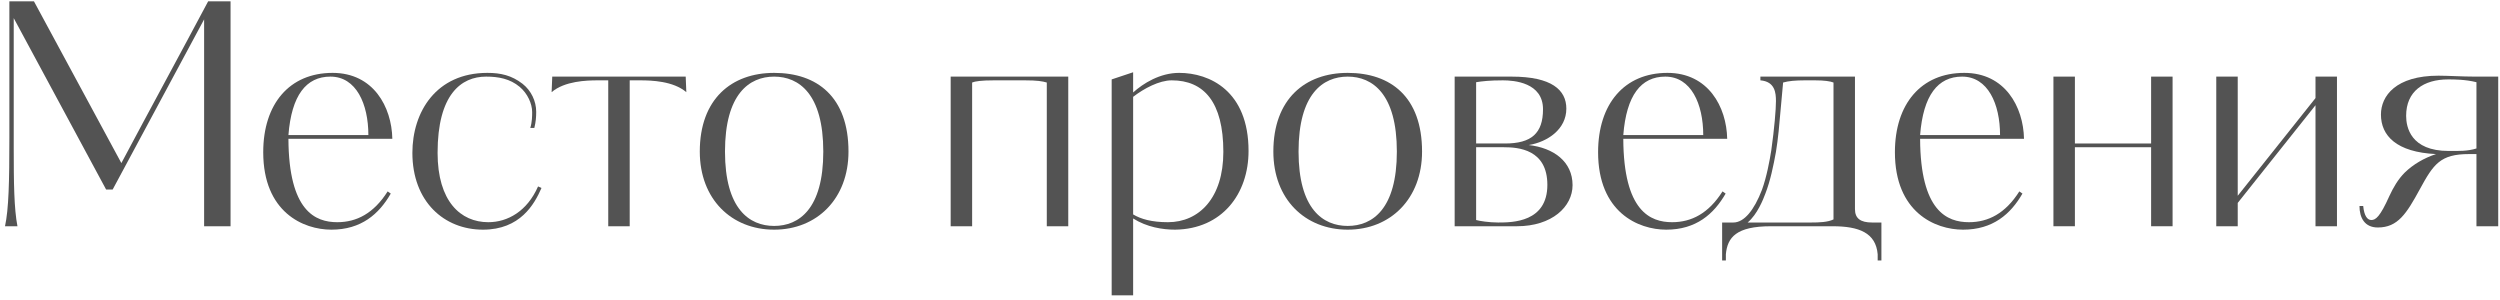 <?xml version="1.0" encoding="UTF-8"?> <svg xmlns="http://www.w3.org/2000/svg" width="442" height="53" viewBox="0 0 442 53" fill="none"><path d="M441.686 13.545V40H437.836V37.36V36.975V27.24H436.516C431.456 27.24 430.246 29 427.826 33.455C425.461 37.8 423.921 40.22 420.401 40.22C418.036 40.22 417.156 38.46 417.156 36.425H417.816C417.981 38.13 418.531 38.9 419.246 38.9C420.016 38.9 420.786 38.35 422.436 34.665C423.151 33.125 423.976 31.695 425.186 30.485C426.671 29.055 428.541 27.955 430.686 27.24C423.701 26.91 420.951 23.995 420.951 20.255C420.951 16.955 423.591 13.38 431.126 13.38C432.721 13.38 435.416 13.545 437.561 13.545H441.686ZM437.836 26.25V14.535C435.856 14.04 433.876 14.04 432.831 14.04C428.486 14.04 425.406 16.13 425.406 20.475C425.406 22.455 426.176 26.69 432.941 26.69C434.756 26.69 436.241 26.745 437.836 26.25Z" fill="#535353"></path><path d="M413.176 40H409.381V18.605L395.631 35.875V40H391.836V13.545H395.631V34.61L409.381 17.34V13.545H413.176V40Z" fill="#535353"></path><path d="M366.842 25.37H380.317V13.545H384.112V40H380.317V26.03H366.842V40H363.047V13.545H366.842V25.37Z" fill="#535353"></path><path d="M347.285 12.885C354.49 12.885 357.735 18.88 357.845 24.545H339.475C339.53 37.36 344.26 39.285 348.11 39.285C351.52 39.285 354.545 37.745 357.02 33.84L357.57 34.225C355.48 37.855 352.345 40.605 347.065 40.605C342.115 40.605 335.02 37.525 335.02 26.91C335.02 18.385 339.64 12.885 347.285 12.885ZM339.475 23.885H353.61C353.61 18.385 351.465 13.545 346.9 13.545C342.61 13.545 340.025 16.845 339.475 23.885Z" fill="#535353"></path><path d="M332.633 46.05H331.973V44.95C331.643 41.155 328.673 40 323.998 40H313.108C306.948 40 305.408 41.98 305.133 44.95V46.05H304.473V39.34H306.453C308.378 39.34 310.138 37.14 311.513 33.565C312.338 31.31 312.888 28.34 313.163 26.58C313.713 22.675 313.988 19.32 313.988 17.89C313.988 16.405 313.823 14.425 311.238 14.205V13.545H327.958V36.975C327.958 38.625 328.948 39.34 330.983 39.34H332.633V46.05ZM324.163 38.79V14.59C323.613 14.37 322.568 14.205 320.918 14.205H319.048C317.453 14.205 316.188 14.315 315.253 14.59L314.868 18.825C314.593 22.015 314.373 24.545 313.988 26.855C313.548 29.275 312.998 31.97 312.118 34.225C311.733 35.27 310.688 37.91 308.983 39.34H320.203C321.633 39.34 323.173 39.285 324.163 38.79Z" fill="#535353"></path><path d="M294.808 12.885C302.013 12.885 305.258 18.88 305.368 24.545H286.998C287.053 37.36 291.783 39.285 295.633 39.285C299.043 39.285 302.068 37.745 304.543 33.84L305.093 34.225C303.003 37.855 299.868 40.605 294.588 40.605C289.638 40.605 282.543 37.525 282.543 26.91C282.543 18.385 287.163 12.885 294.808 12.885ZM286.998 23.885H301.133C301.133 18.385 298.988 13.545 294.423 13.545C290.133 13.545 287.548 16.845 286.998 23.885Z" fill="#535353"></path><path d="M276.929 19.21C276.929 22.84 273.629 25.095 270.274 25.645C274.674 26.14 278.029 28.56 278.029 32.74C278.029 36.535 274.399 40 268.184 40H257.184V13.545H267.249C274.344 13.545 276.929 15.91 276.929 19.21ZM273.574 32.685C273.574 26.415 268.459 26.03 265.874 26.03H260.979V38.9C261.529 39.065 263.289 39.34 264.884 39.34C267.414 39.34 273.574 39.285 273.574 32.685ZM272.804 19.32C272.804 14.59 267.689 14.205 265.709 14.205C263.399 14.205 261.969 14.37 260.979 14.535V25.37H266.094C270.769 25.37 272.804 23.555 272.804 19.32Z" fill="#535353"></path><path d="M251.419 26.8C251.419 35.105 245.864 40.605 238.274 40.605C230.739 40.605 225.129 35.215 225.129 26.8C225.129 17.505 230.739 12.885 238.274 12.885C245.864 12.885 251.419 17.12 251.419 26.8ZM246.964 26.8C246.964 16.625 242.674 13.545 238.274 13.545C233.874 13.545 229.584 16.625 229.584 26.8C229.584 36.92 233.874 39.945 238.274 39.945C242.674 39.945 246.964 36.92 246.964 26.8Z" fill="#535353"></path><path d="M196.543 14.04L200.338 12.775V16.35C202.098 14.755 205.068 12.885 208.478 12.885C213.868 12.885 220.743 16.075 220.743 26.69C220.743 34.28 216.068 40.495 207.763 40.605C205.563 40.605 202.758 40.165 200.338 38.625V49.185V49.68V52.21H196.543V14.04ZM216.288 26.855C216.288 18 212.823 14.205 207.158 14.205C204.958 14.205 202.263 15.635 200.338 17.12V37.91C201.713 38.735 203.638 39.285 206.498 39.285C211.998 39.285 216.288 34.995 216.288 26.855Z" fill="#535353"></path><path d="M188.868 40H185.073V14.59C184.303 14.37 183.423 14.205 181.223 14.205H175.723C173.523 14.205 172.368 14.37 171.873 14.59V40H168.078V13.545H188.868V40Z" fill="#535353"></path><path d="M150.013 26.8C150.013 35.105 144.458 40.605 136.868 40.605C129.333 40.605 123.723 35.215 123.723 26.8C123.723 17.505 129.333 12.885 136.868 12.885C144.458 12.885 150.013 17.12 150.013 26.8ZM145.558 26.8C145.558 16.625 141.268 13.545 136.868 13.545C132.468 13.545 128.178 16.625 128.178 26.8C128.178 36.92 132.468 39.945 136.868 39.945C141.268 39.945 145.558 36.92 145.558 26.8Z" fill="#535353"></path><path d="M121.232 13.545L121.342 16.295C119.032 14.315 115.127 14.205 113.202 14.205H111.332V40H107.537V14.205H105.667C103.742 14.205 99.837 14.315 97.527 16.295L97.637 13.545H121.232Z" fill="#535353"></path><path d="M86.33 39.285C89.74 39.285 93.205 37.36 95.13 32.96L95.735 33.235C94.47 36.15 91.94 40.605 85.395 40.605C78.52 40.605 72.91 35.655 72.91 27.02C72.91 19.815 77.09 12.885 86.165 12.885C88.53 12.885 90.455 13.325 92.38 14.81C93.92 16.02 94.8 17.89 94.8 19.76C94.8 20.64 94.745 21.52 94.47 22.62H93.755C94.085 21.575 94.085 20.42 94.085 19.815C94.085 18.33 93.26 16.515 91.885 15.36C90.18 13.93 88.145 13.545 85.945 13.545C81.545 13.545 77.365 16.68 77.365 27.02C77.365 35.6 81.435 39.285 86.33 39.285Z" fill="#535353"></path><path d="M58.804 12.885C66.009 12.885 69.254 18.88 69.364 24.545H50.994C51.049 37.36 55.779 39.285 59.629 39.285C63.039 39.285 66.064 37.745 68.539 33.84L69.089 34.225C66.999 37.855 63.864 40.605 58.584 40.605C53.634 40.605 46.539 37.525 46.539 26.91C46.539 18.385 51.159 12.885 58.804 12.885ZM50.994 23.885H65.129C65.129 18.385 62.984 13.545 58.419 13.545C54.129 13.545 51.544 16.845 50.994 23.885Z" fill="#535353"></path><path d="M40.762 40H36.087V3.425L19.917 33.51H18.762L2.427 3.205V26.14C2.427 32.245 2.482 36.92 3.087 40H0.887C1.547 36.92 1.657 32.135 1.657 24.435V0.235H6.002L21.457 28.835C26.517 19.32 31.742 9.75 36.802 0.235H40.762V40Z" fill="#535353"></path></svg> 